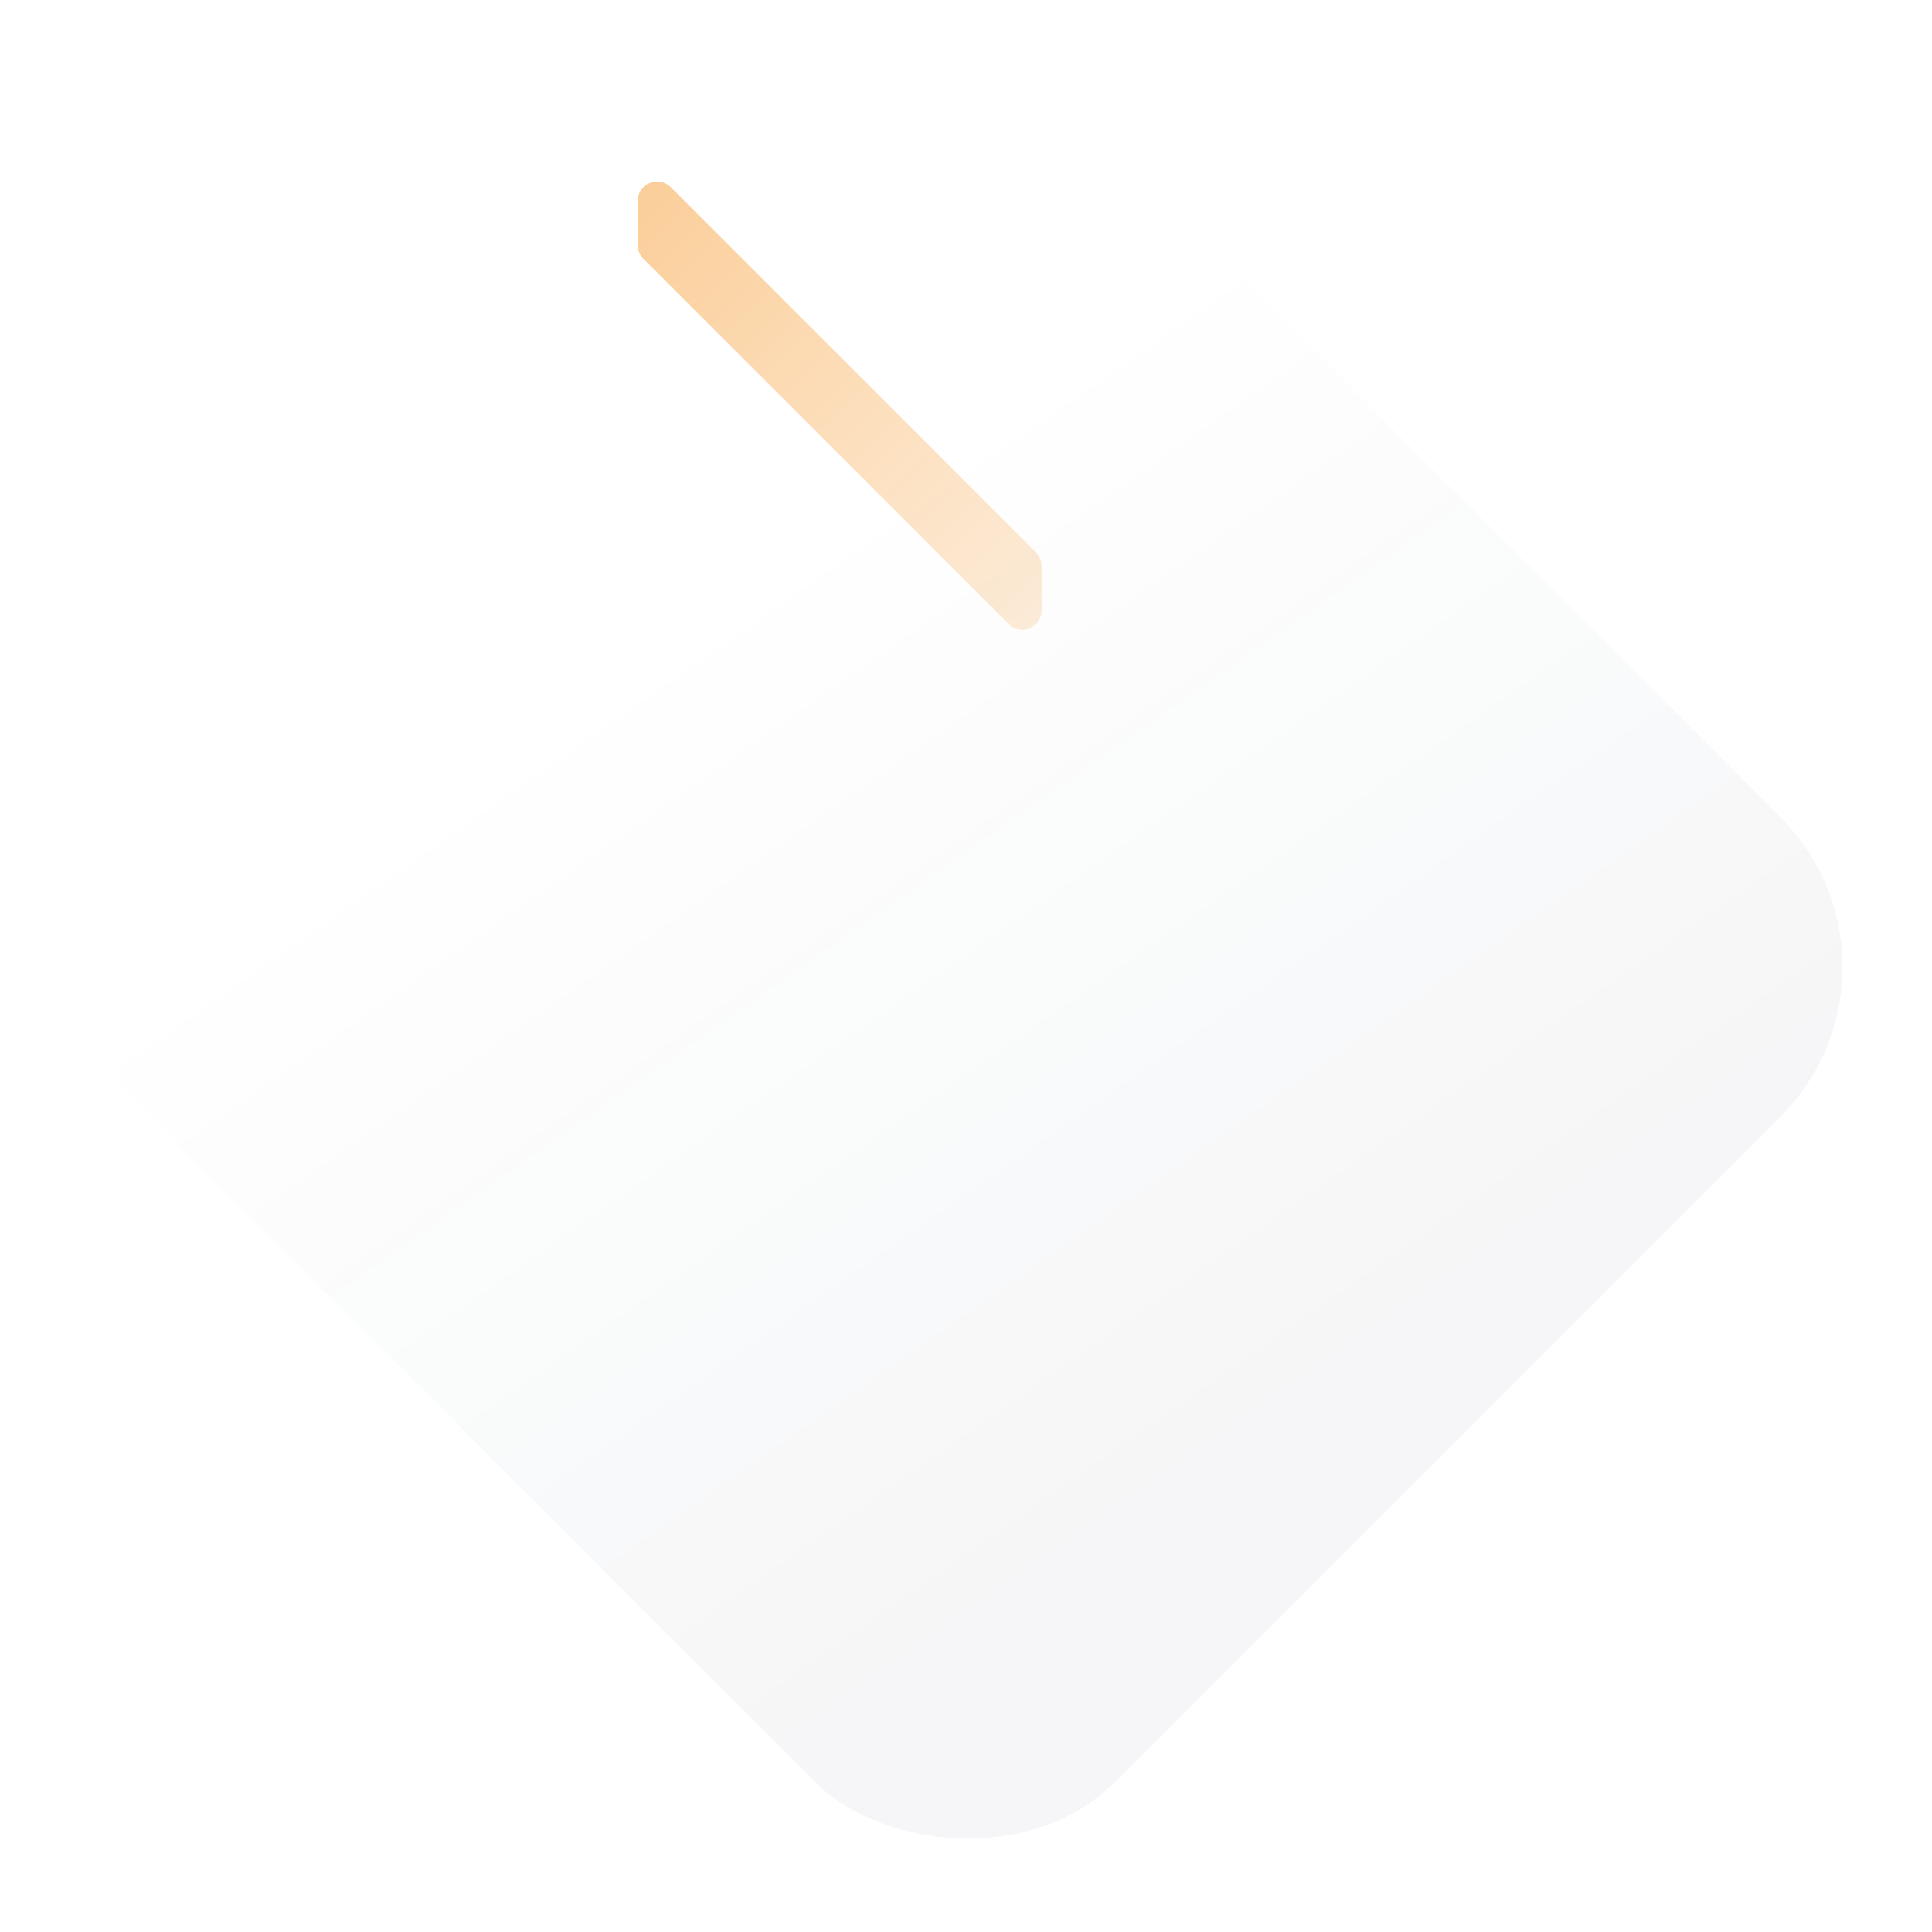 <svg width="994" height="994" viewBox="0 0 994 994" fill="none" xmlns="http://www.w3.org/2000/svg">
<rect opacity="0.08" y="497.465" width="702.208" height="702.208" rx="109" transform="rotate(-45 0 497.465)" fill="url(#paint0_linear_729_1868)" fill-opacity="0.51"/>
<path opacity="0.8" d="M330.975 133.111C329.099 131.236 328.046 128.692 328.046 126.04V103.413C328.046 94.504 338.817 90.042 345.117 96.342L533.006 284.231C534.881 286.107 535.935 288.65 535.935 291.302L535.935 313.93C535.935 322.839 525.164 327.3 518.864 321.001L330.975 133.111Z" fill="url(#paint1_linear_729_1868)" fill-opacity="0.6"/>
<defs>
<linearGradient id="paint0_linear_729_1868" x1="377.919" y1="1151.25" x2="469.394" y2="633.665" gradientUnits="userSpaceOnUse">
<stop stop-color="#112340"/>
<stop offset="1" stop-color="#112340" stop-opacity="0"/>
</linearGradient>
<linearGradient id="paint1_linear_729_1868" x1="315.318" y1="91.999" x2="548.663" y2="325.344" gradientUnits="userSpaceOnUse">
<stop stop-color="#F69626"/>
<stop offset="1" stop-color="#F69626" stop-opacity="0.34"/>
</linearGradient>
</defs>
</svg>
